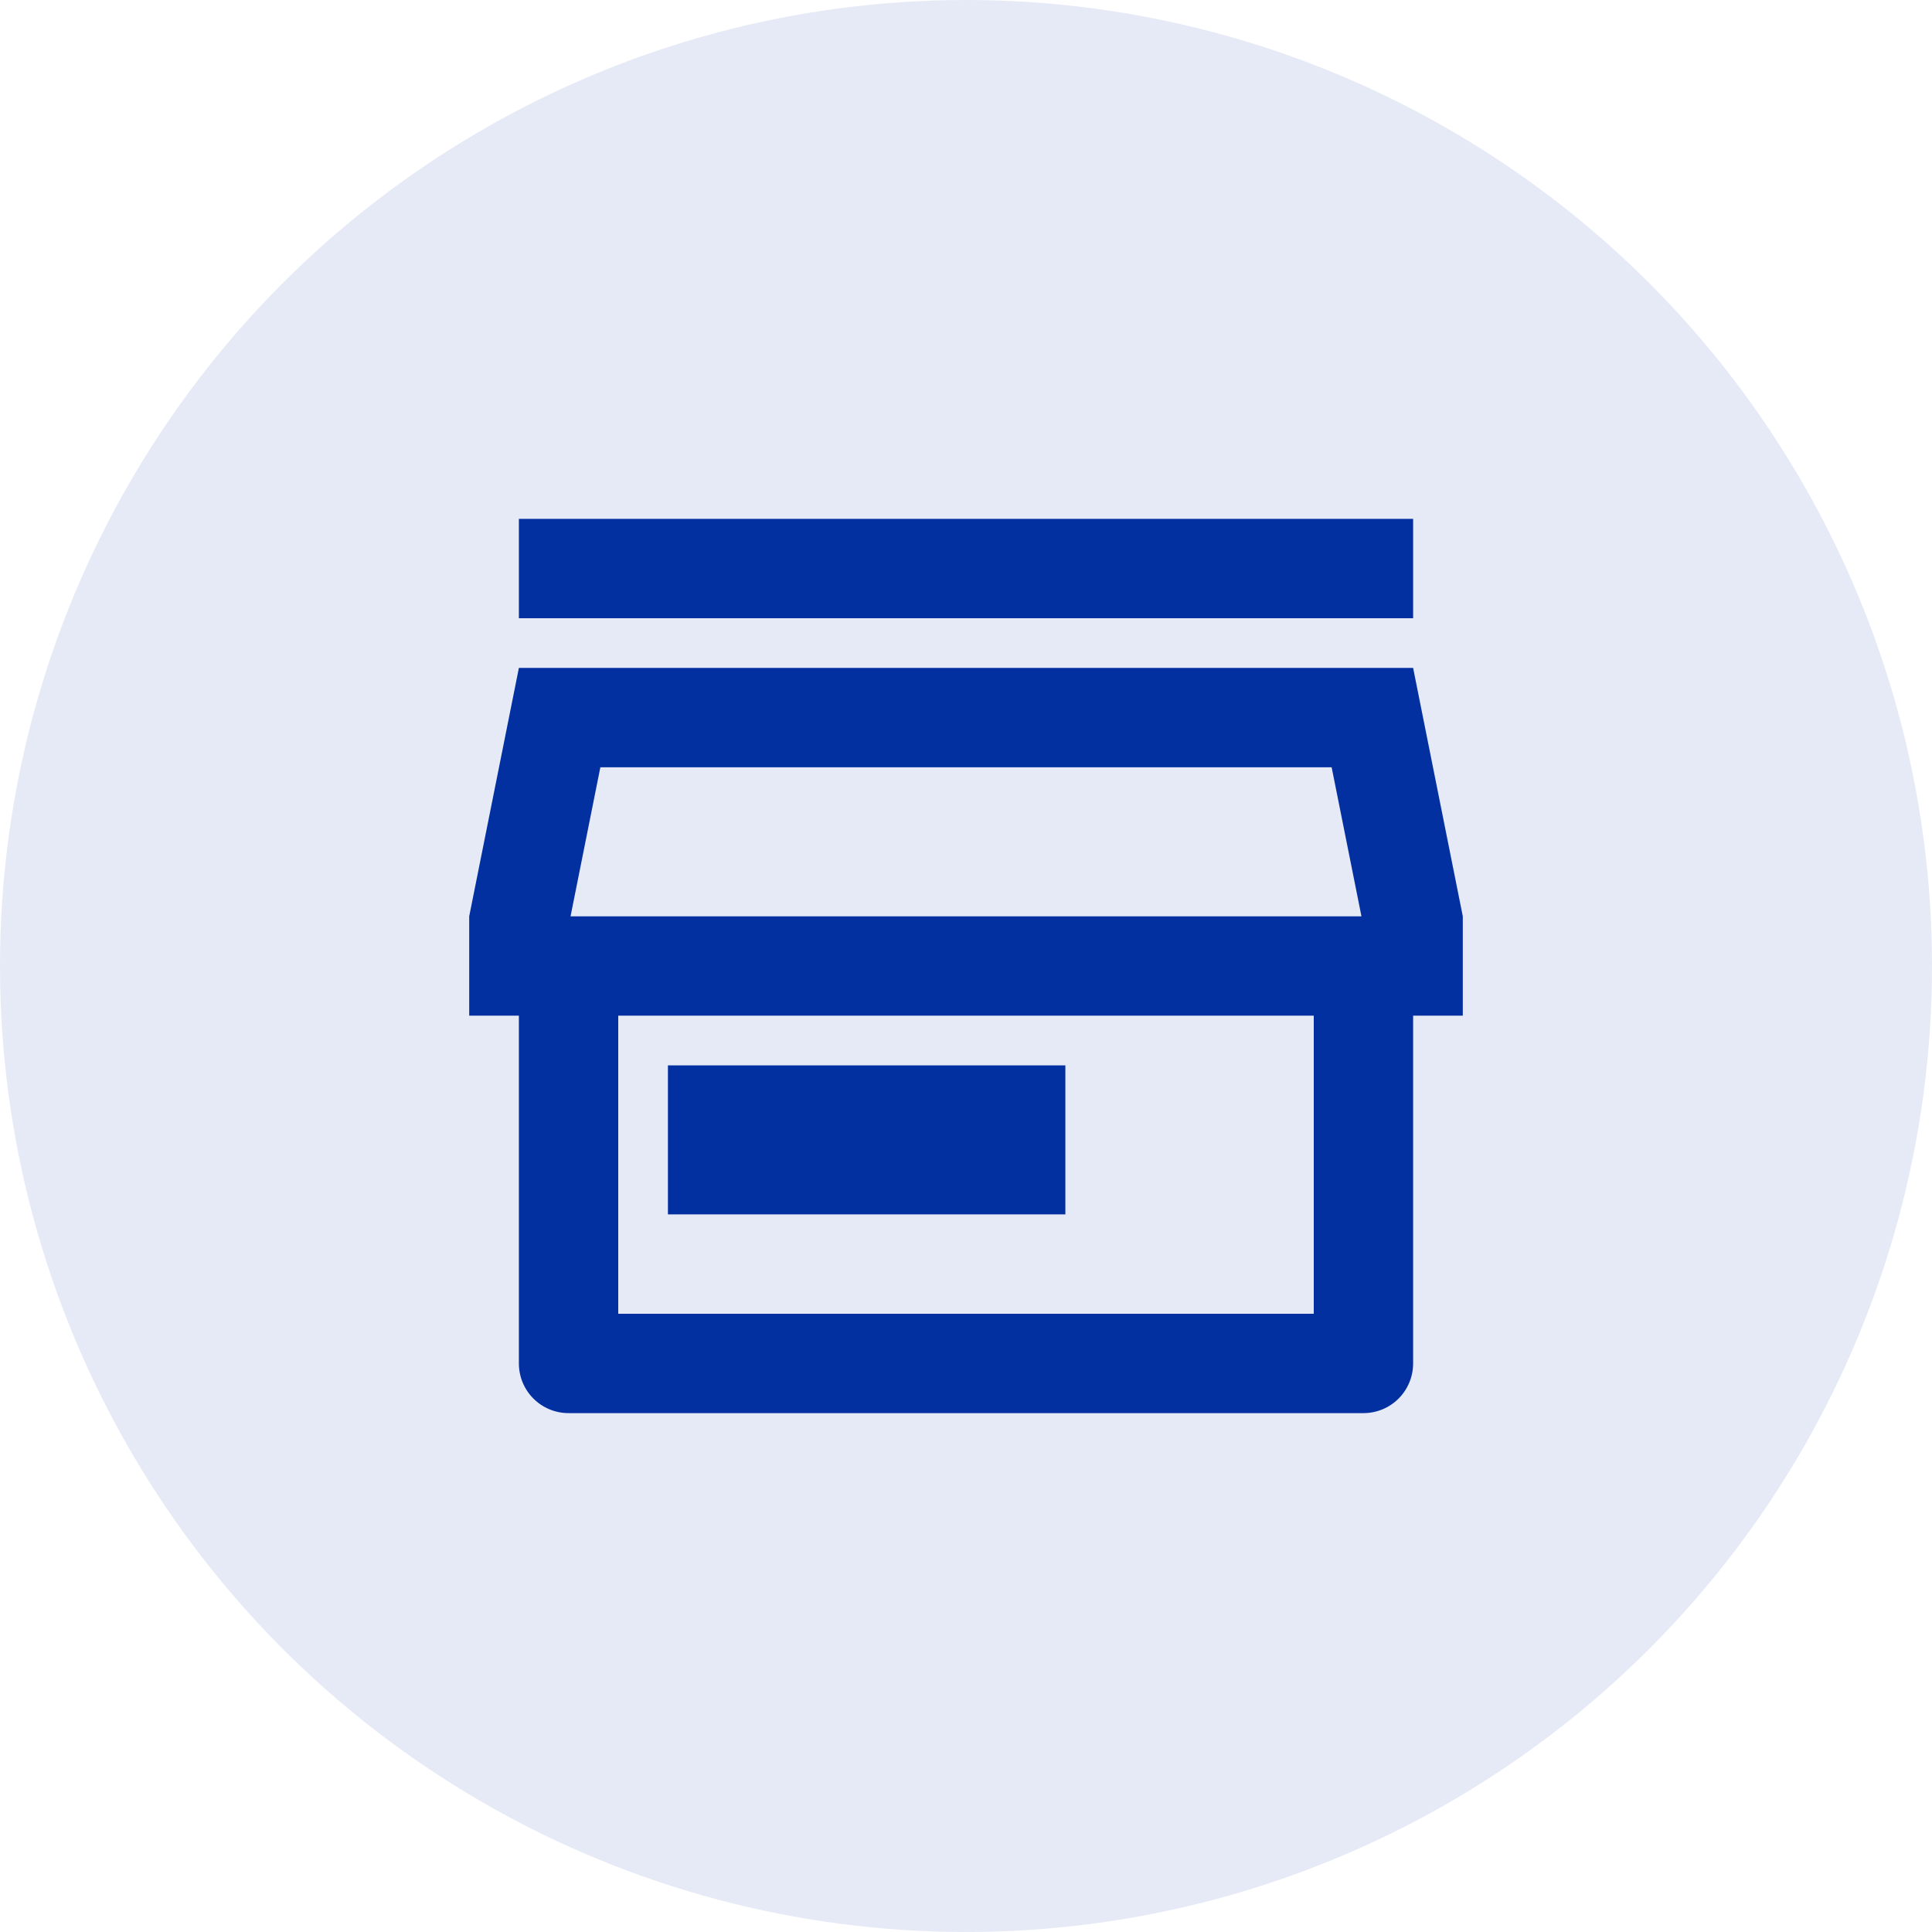 <svg xmlns:dc="http://purl.org/dc/elements/1.1/" xmlns:cc="http://creativecommons.org/ns#" xmlns:rdf="http://www.w3.org/1999/02/22-rdf-syntax-ns#" xmlns:svg="http://www.w3.org/2000/svg" xmlns="http://www.w3.org/2000/svg" xmlns:sodipodi="http://sodipodi.sourceforge.net/DTD/sodipodi-0.dtd" xmlns:inkscape="http://www.inkscape.org/namespaces/inkscape" width="70" height="70" viewBox="0 0 70 70" id="svg2" inkscape:version="0.91 r13725" sodipodi:docname="local-seo.svg" style="fill:none"><defs id="defs10"></defs><circle style="fill:#e6eaf6" cx="35" cy="35" r="35" id="circle4"></circle><path inkscape:connector-curvature="0" style="fill:#0330a0;fill-opacity:1" d="m 51.2,36.8 0,12.6 c 0,0.477 -0.189,0.936 -0.527,1.273 C 50.336,51.011 49.877,51.2 49.4,51.2 l -28.8,0 c -0.477,0 -0.936,-0.189 -1.273,-0.527 C 18.989,50.336 18.8,49.877 18.8,49.4 l 0,-12.6 -1.8,0 0,-3.6 1.8,-9 32.4,0 1.8,9 0,3.6 -1.8,0 z m -28.8,0 0,10.8 25.2,0 0,-10.8 -25.2,0 z m -1.728,-3.6 28.656,0 -1.08,-5.4 -26.496,0 -1.08,5.4 z m 3.528,5.4 14.4,0 0,5.4 -14.4,0 0,-5.4 z m -5.4,-19.8 32.4,0 0,3.6 -32.4,0 0,-3.6 z" id="path72"></path></svg>